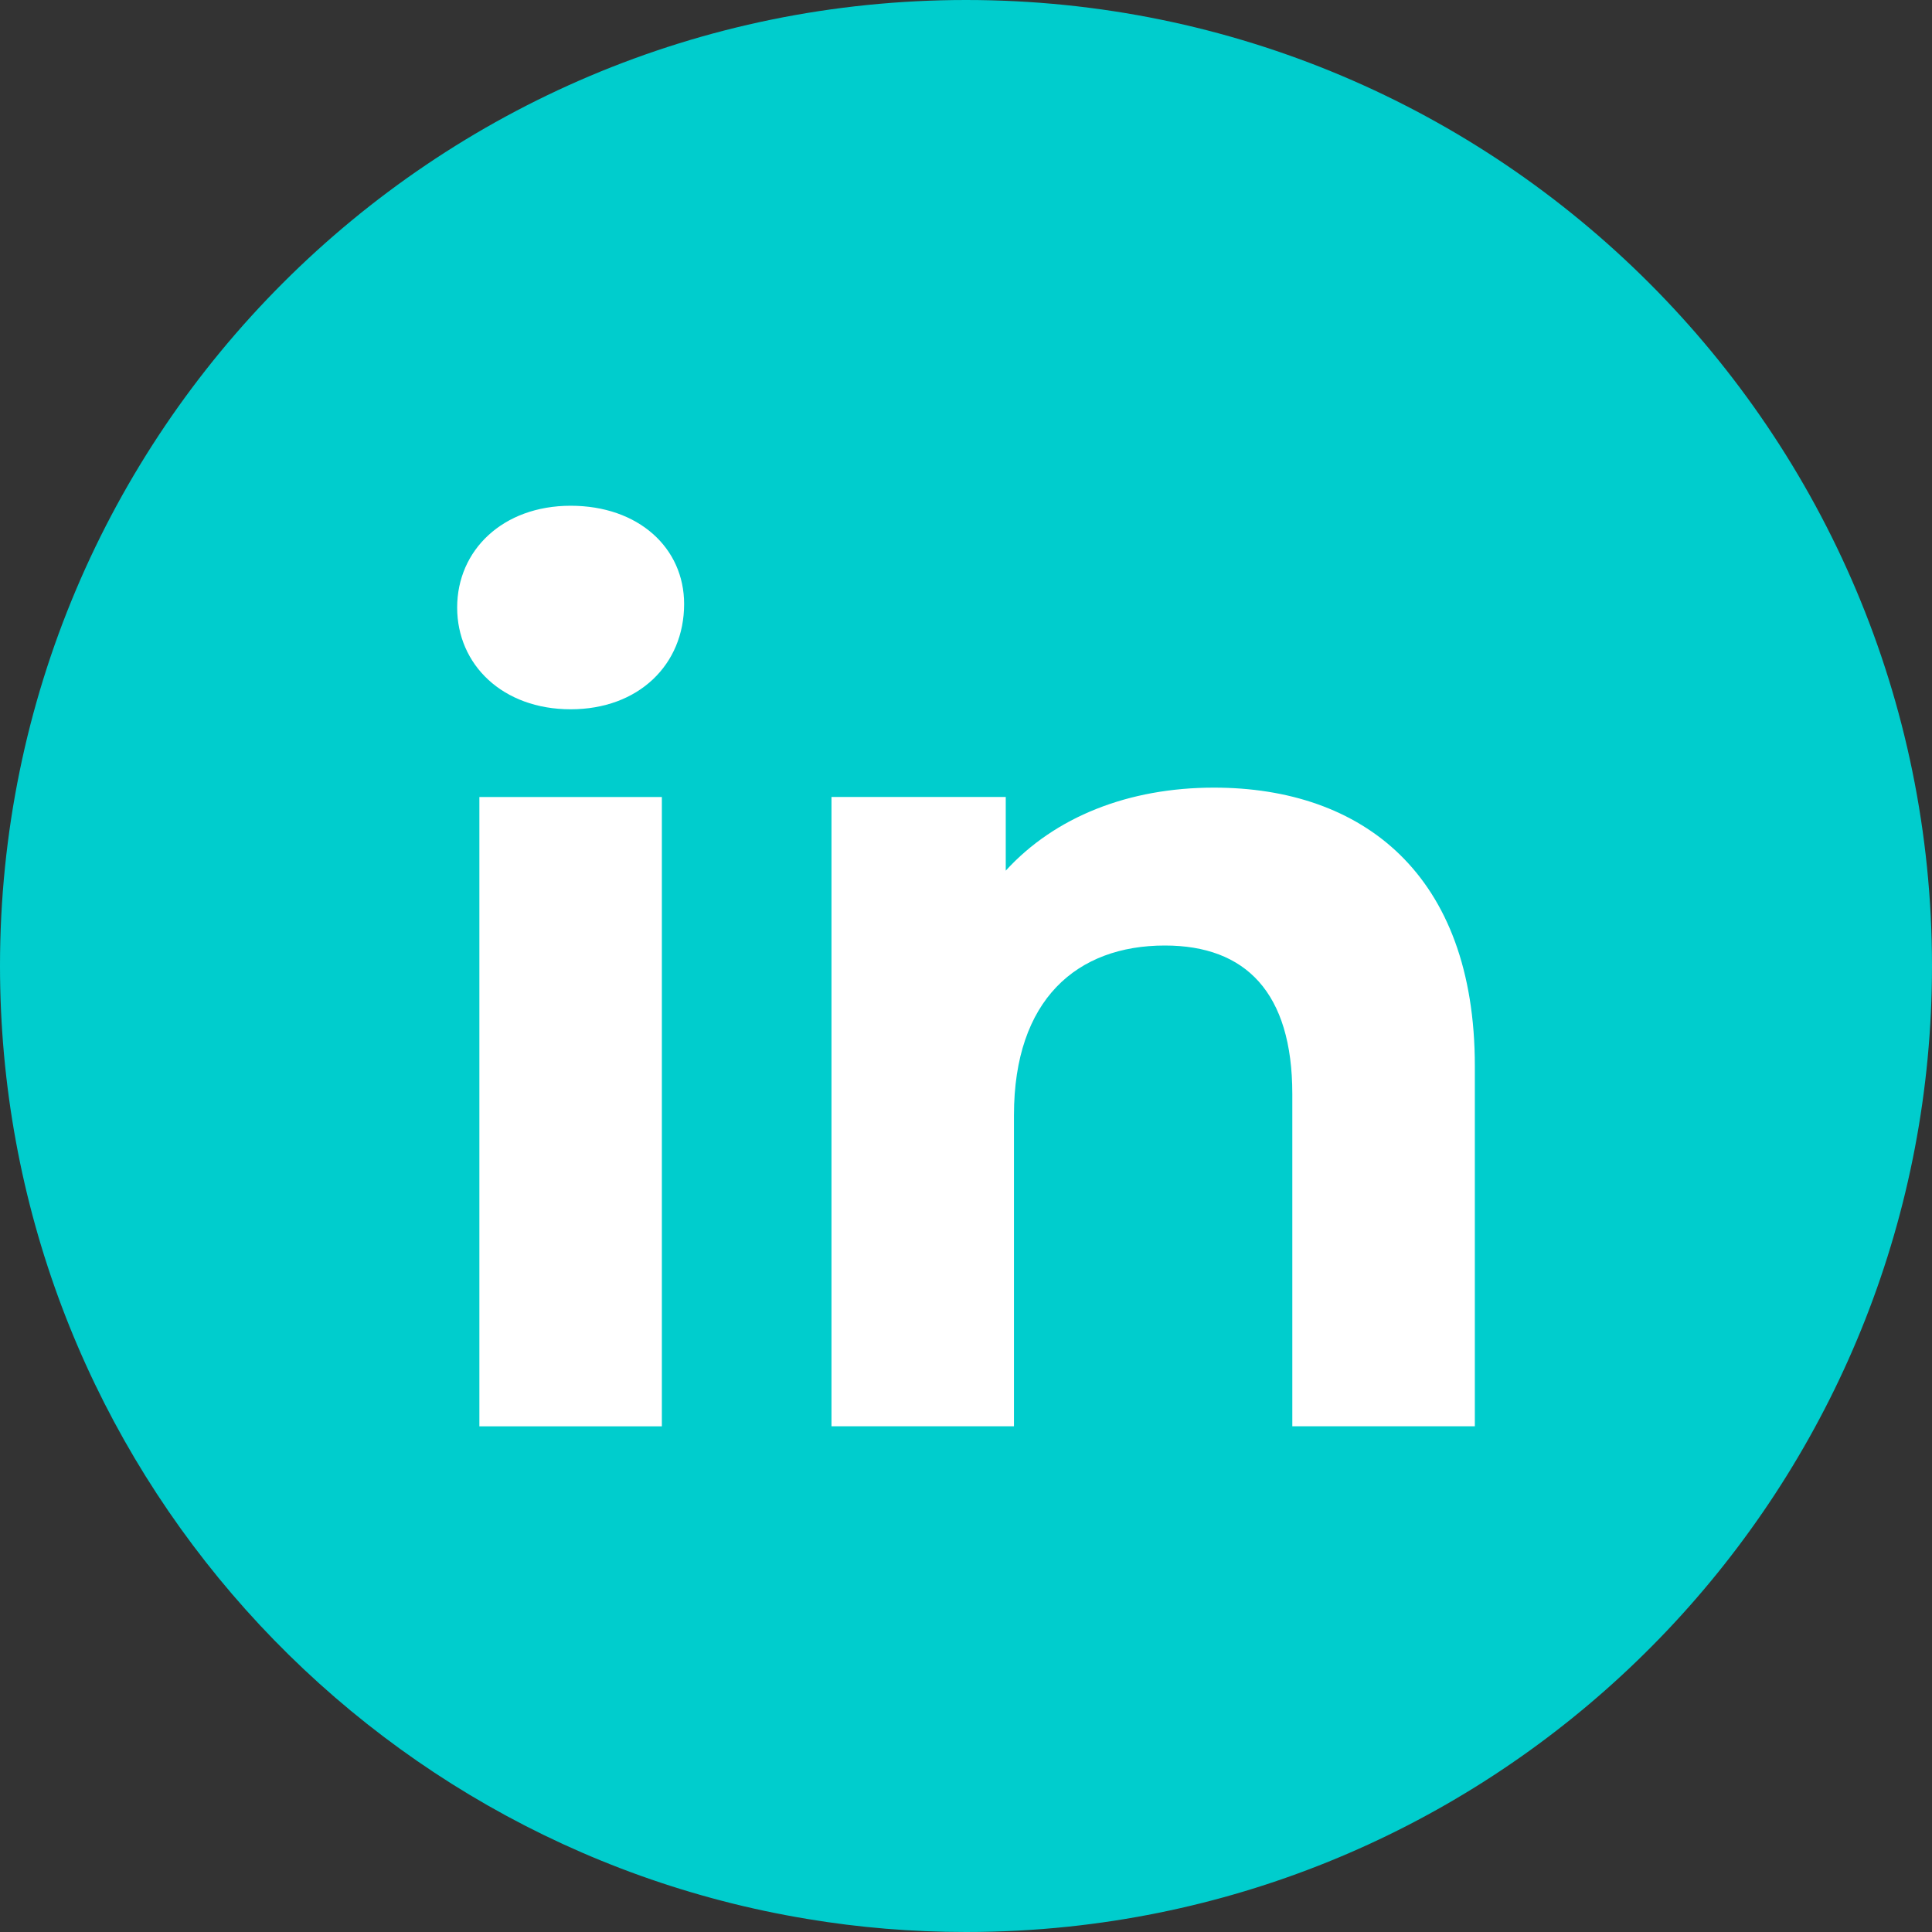 <svg width="40" height="40" viewBox="0 0 40 40" fill="none" xmlns="http://www.w3.org/2000/svg">
<rect x="0" y="0" width="40" height="40" fill="#333333" stroke="none"/>
<g clip-path="url(#clip0_1572_9676)">
<path d="M40 19.999C40 30.327 32.173 38.828 22.123 39.889C21.427 39.962 20.719 40 20.001 40C18.882 40 17.785 39.909 16.715 39.73C7.232 38.163 0 29.926 0 19.999C0 8.955 8.955 0 20.001 0C31.047 0 40 8.955 40 19.999Z" fill="#00CDCD"/>
<path d="M9.465 12.578C9.465 11.391 10.41 10.471 11.815 10.471C13.219 10.471 14.164 11.343 14.164 12.505C14.164 13.764 13.219 14.685 11.815 14.685C10.41 14.685 9.465 13.765 9.465 12.578ZM9.925 16.501H13.703V29.531H9.925V16.501Z" fill="white"/>
<path d="M30.535 22.071V29.53H26.756V22.652C26.756 20.545 25.788 19.576 24.117 19.576C22.301 19.576 20.993 20.69 20.993 23.088V29.53H17.215V16.5H20.823V18.026C21.84 16.912 23.366 16.307 25.134 16.307C28.21 16.307 30.535 18.099 30.535 22.071H30.535Z" fill="white"/>
</g>
<defs>
<clipPath id="clip0_1572_9676">
<rect width="40" height="40" fill="white"/>
</clipPath>
</defs>
</svg>
